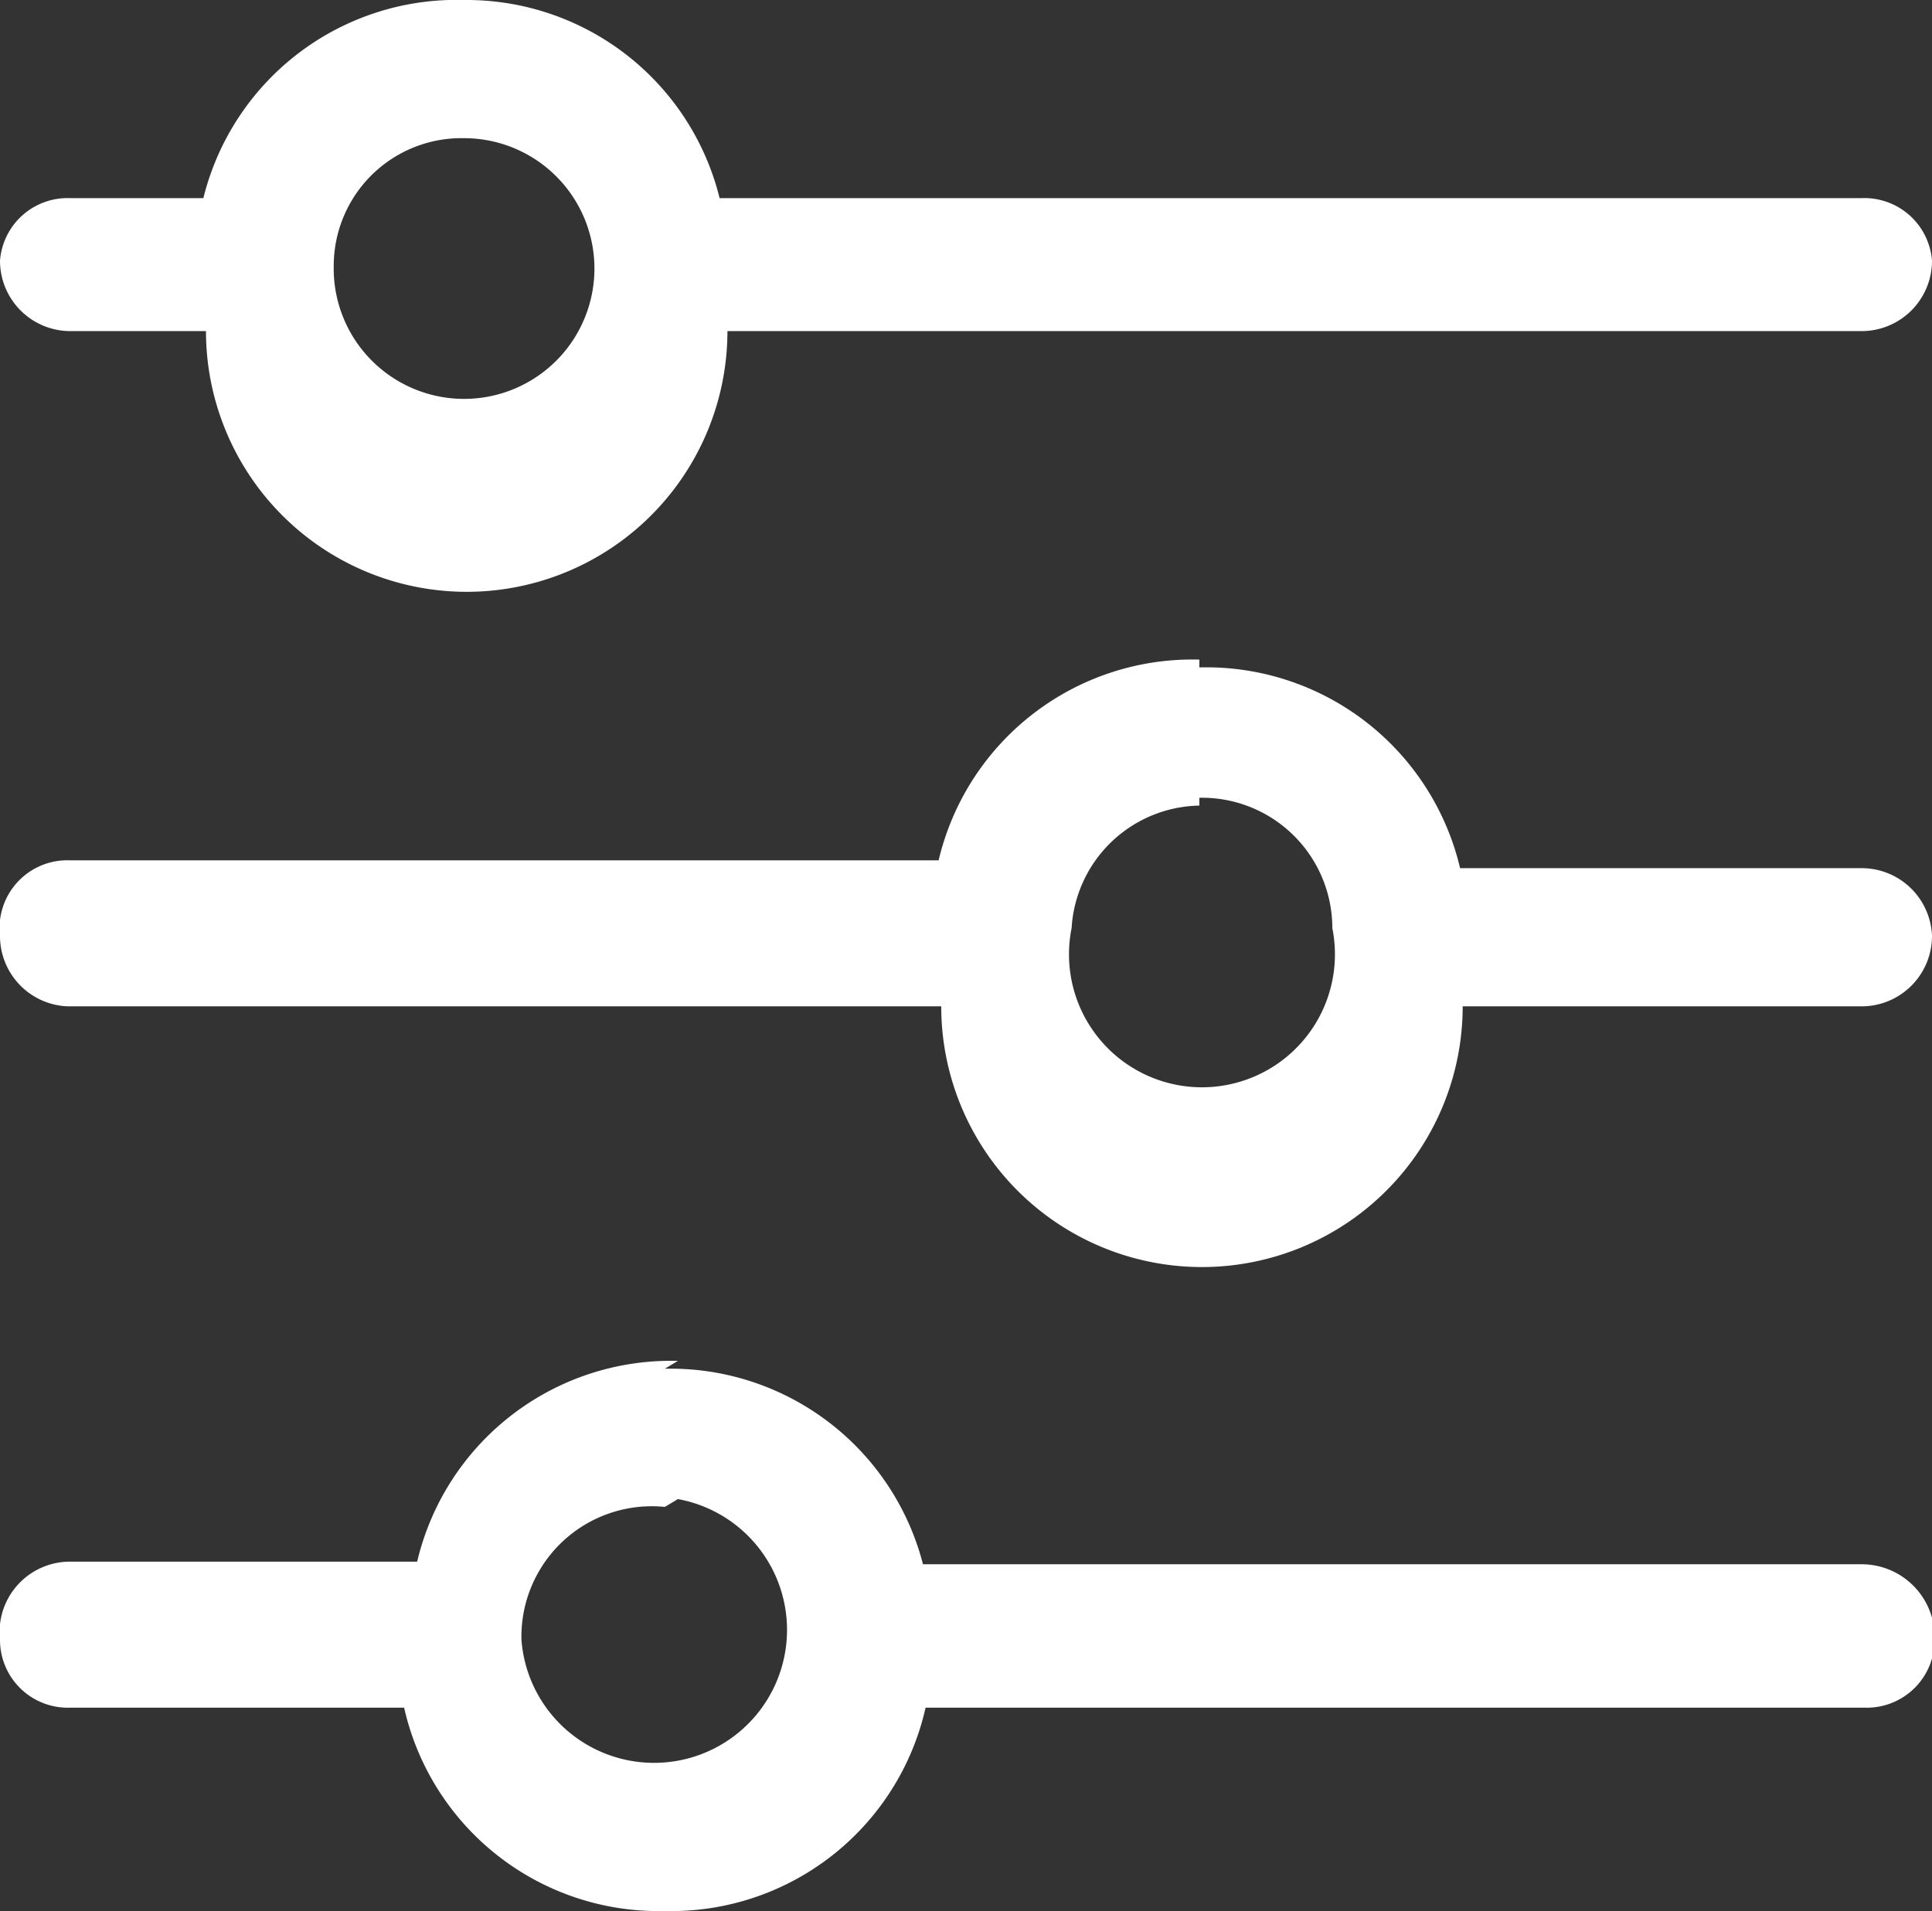<svg id="Layer_1" data-name="Layer 1" xmlns="http://www.w3.org/2000/svg" viewBox="0 0 7.41 7.33"><rect x="0" y="0" width="7.41" height="7.33" fill="#333333" stroke="none"/><defs><style>.cls-1{fill:#ffffff;}</style></defs><path class="cls-1" d="M1.78,0a1,1,0,0,0-1,.76H.27A.26.26,0,0,0,0,1H0a.27.27,0,0,0,.27.27H.79a1,1,0,0,0,2,0H7.14A.27.27,0,0,0,7.41,1h0A.26.26,0,0,0,7.14.76H2.76A1,1,0,0,0,1.78,0Zm0,.53a.5.5,0,1,1-.5.49A.49.49,0,0,1,1.78.53Zm2.82,2a1,1,0,0,0-1,.77H.27A.26.26,0,0,0,0,3.59H0a.27.27,0,0,0,.26.27H3.61a1,1,0,0,0,2,0H7.14a.27.27,0,0,0,.27-.27h0a.27.27,0,0,0-.27-.26H5.6A1,1,0,0,0,4.6,2.56Zm0,.53a.5.5,0,0,1,.51.5.51.51,0,1,1-1,0A.5.5,0,0,1,4.6,3.09Zm-2,2.16a1,1,0,0,0-1,.77H.27A.27.27,0,0,0,0,6.29H0a.26.26,0,0,0,.27.26H1.55a1,1,0,0,0,1,.78,1,1,0,0,0,1-.78h3.6a.26.26,0,0,0,.27-.26A.28.28,0,0,0,7.14,6H3.54A1,1,0,0,0,2.55,5.25Zm0,.53A.51.51,0,1,1,2,6.29.5.5,0,0,1,2.55,5.78Z"/></svg>